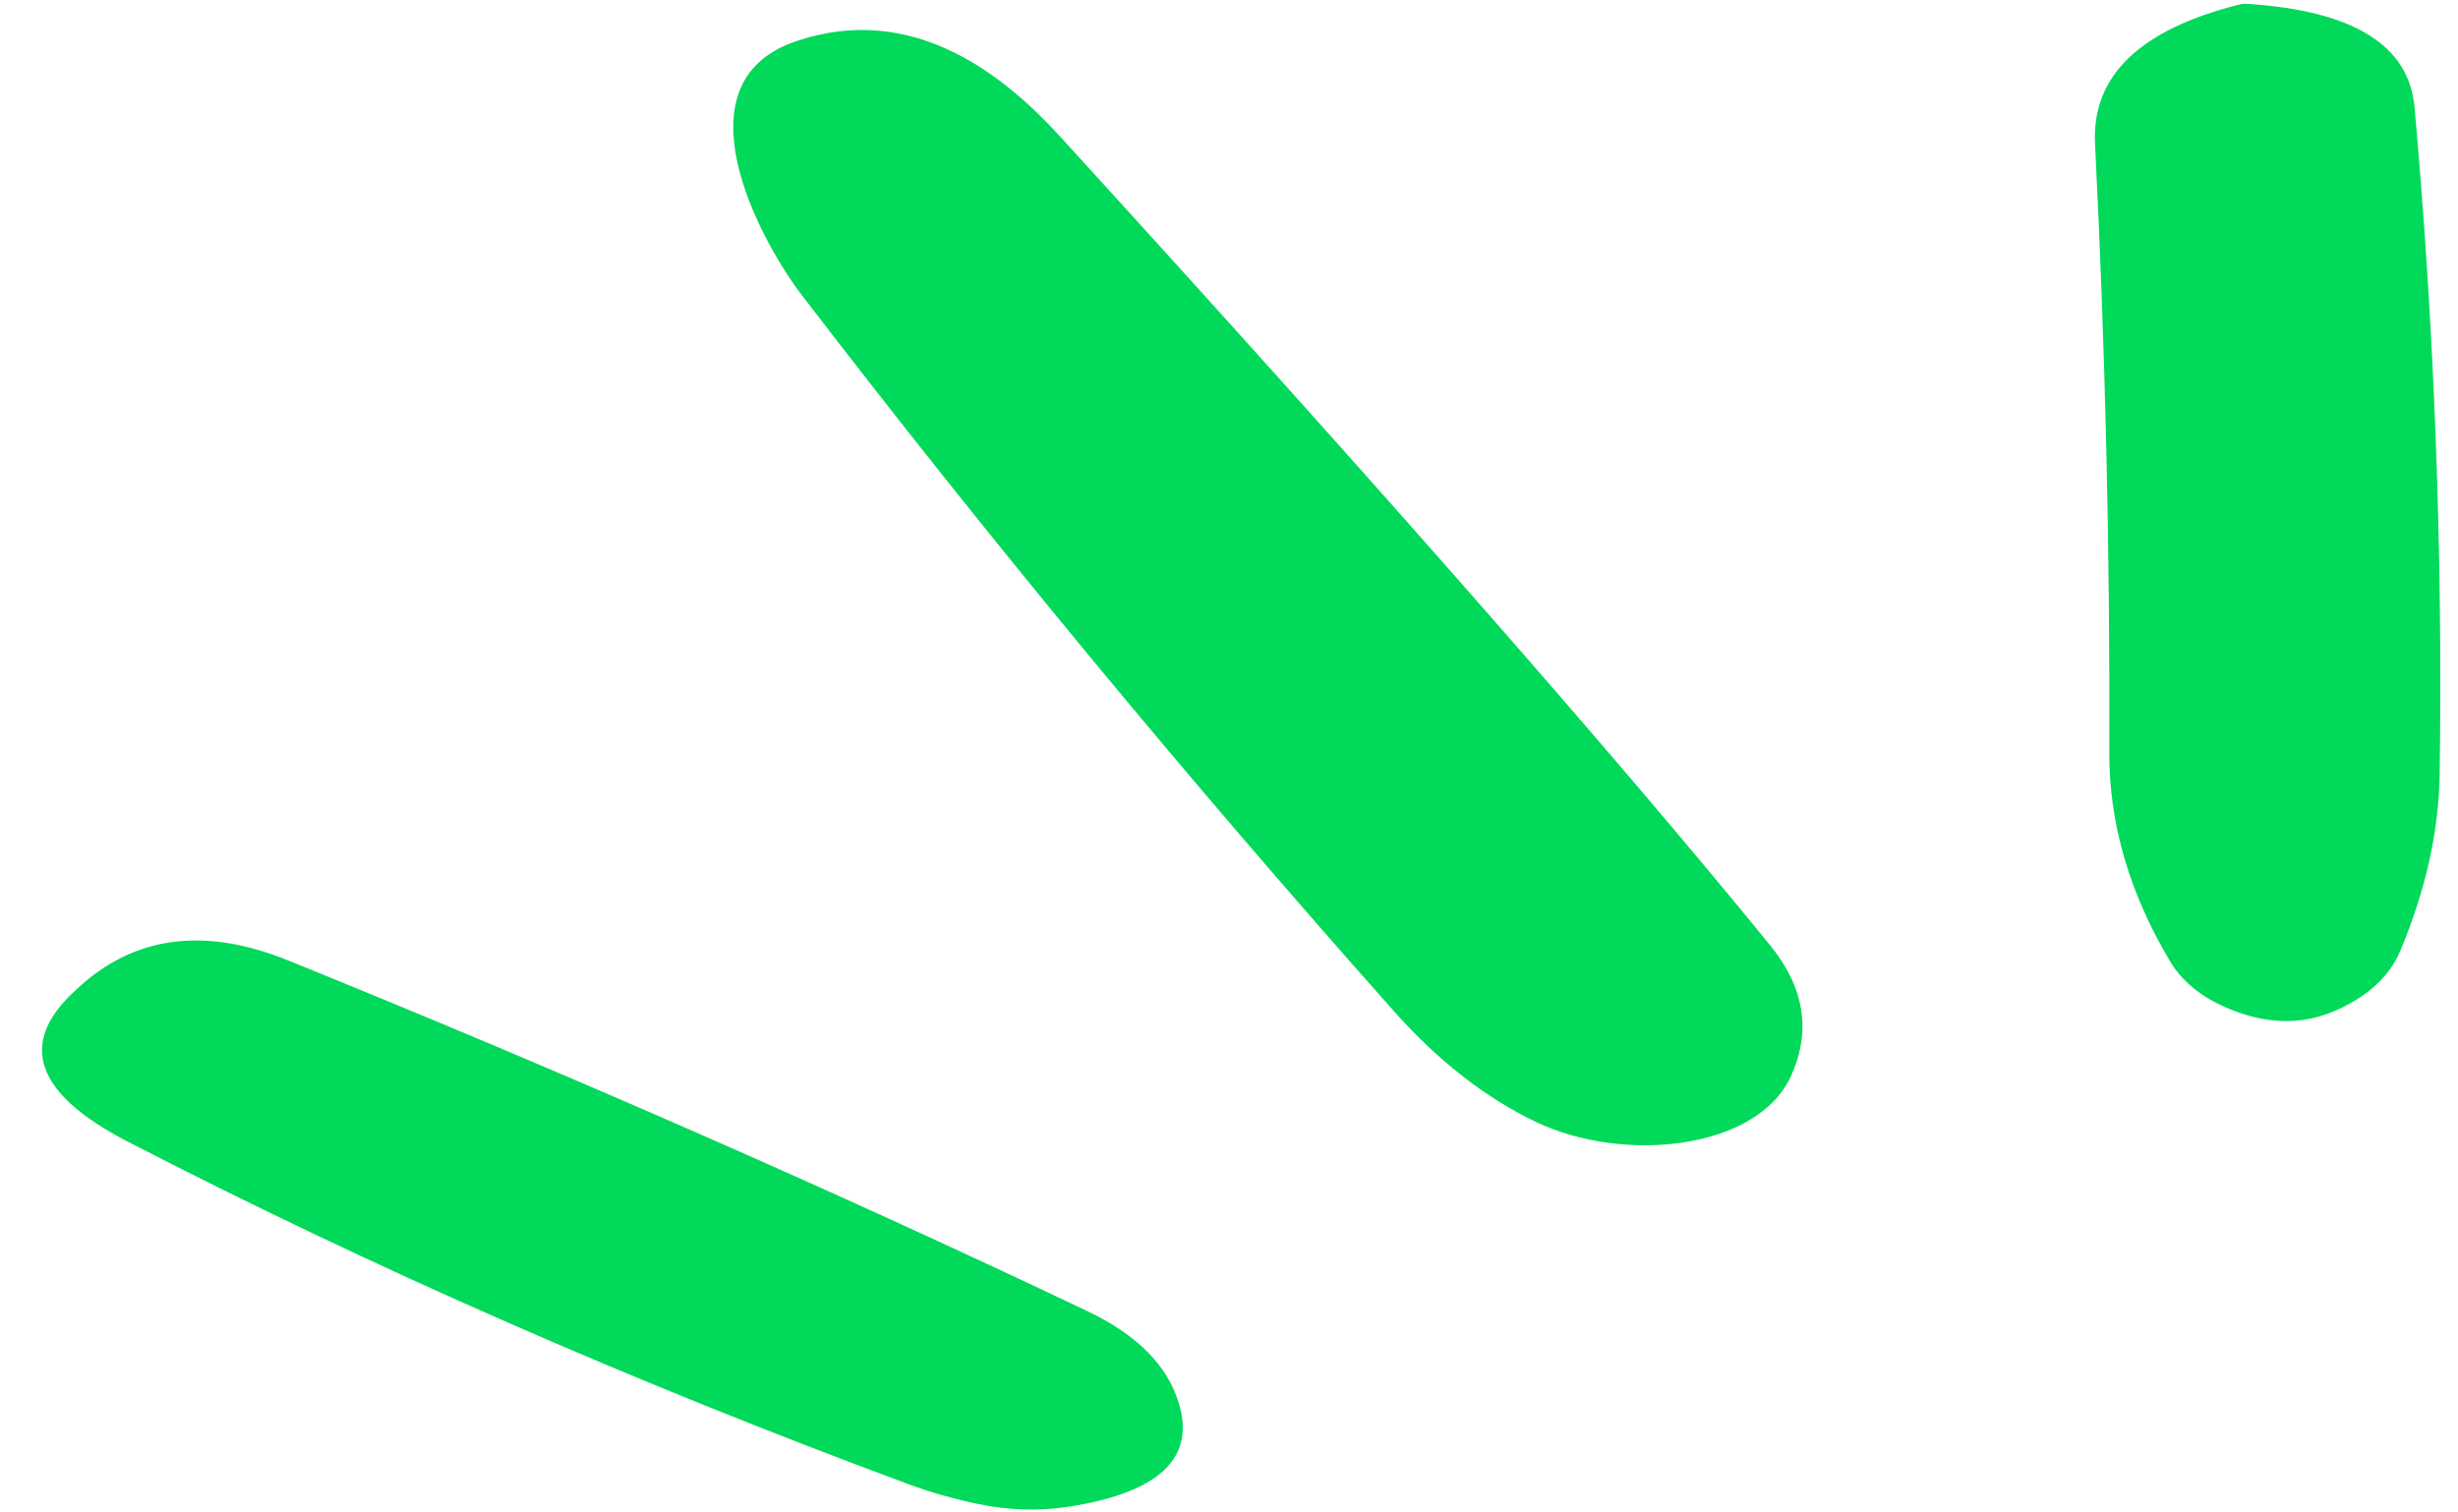 <svg width="52" height="32" viewBox="0 0 52 32" fill="none" xmlns="http://www.w3.org/2000/svg">
<path id="Union" fill-rule="evenodd" clip-rule="evenodd" d="M16.961 6.242C16.07 5.077 14.277 1.756 16.823 0.879C19.362 0.004 21.313 1.668 22.43 2.892C29.156 10.265 34.161 15.966 37.445 19.996C38.175 20.89 38.323 21.815 37.888 22.77C37.176 24.325 34.354 24.624 32.495 23.738C31.433 23.231 30.435 22.454 29.501 21.408C25.085 16.44 20.905 11.385 16.961 6.242ZM51.612 16.368C51.596 17.583 51.318 18.834 50.776 20.123C50.555 20.645 50.118 21.057 49.464 21.357C48.824 21.654 48.142 21.682 47.419 21.442C46.707 21.202 46.204 20.835 45.909 20.339C45.047 18.896 44.618 17.421 44.623 15.913C44.639 11.623 44.538 7.332 44.321 3.041C44.25 1.607 45.267 0.625 47.373 0.096C47.428 0.082 47.486 0.077 47.547 0.082C49.787 0.226 50.965 0.957 51.081 2.274C51.501 6.939 51.678 11.636 51.612 16.368ZM24.86 29.47C24.576 28.77 23.954 28.191 22.991 27.734C17.621 25.181 11.989 22.71 6.097 20.321C4.333 19.606 2.853 19.798 1.657 20.897C1.64 20.912 1.615 20.935 1.582 20.967C0.373 22.079 0.745 23.141 2.697 24.151C7.863 26.818 13.372 29.235 19.223 31.403C19.673 31.57 20.154 31.707 20.663 31.815C21.324 31.955 21.973 31.976 22.609 31.878C24.635 31.563 25.386 30.76 24.86 29.47Z" fill="#00D959"/>
</svg>
